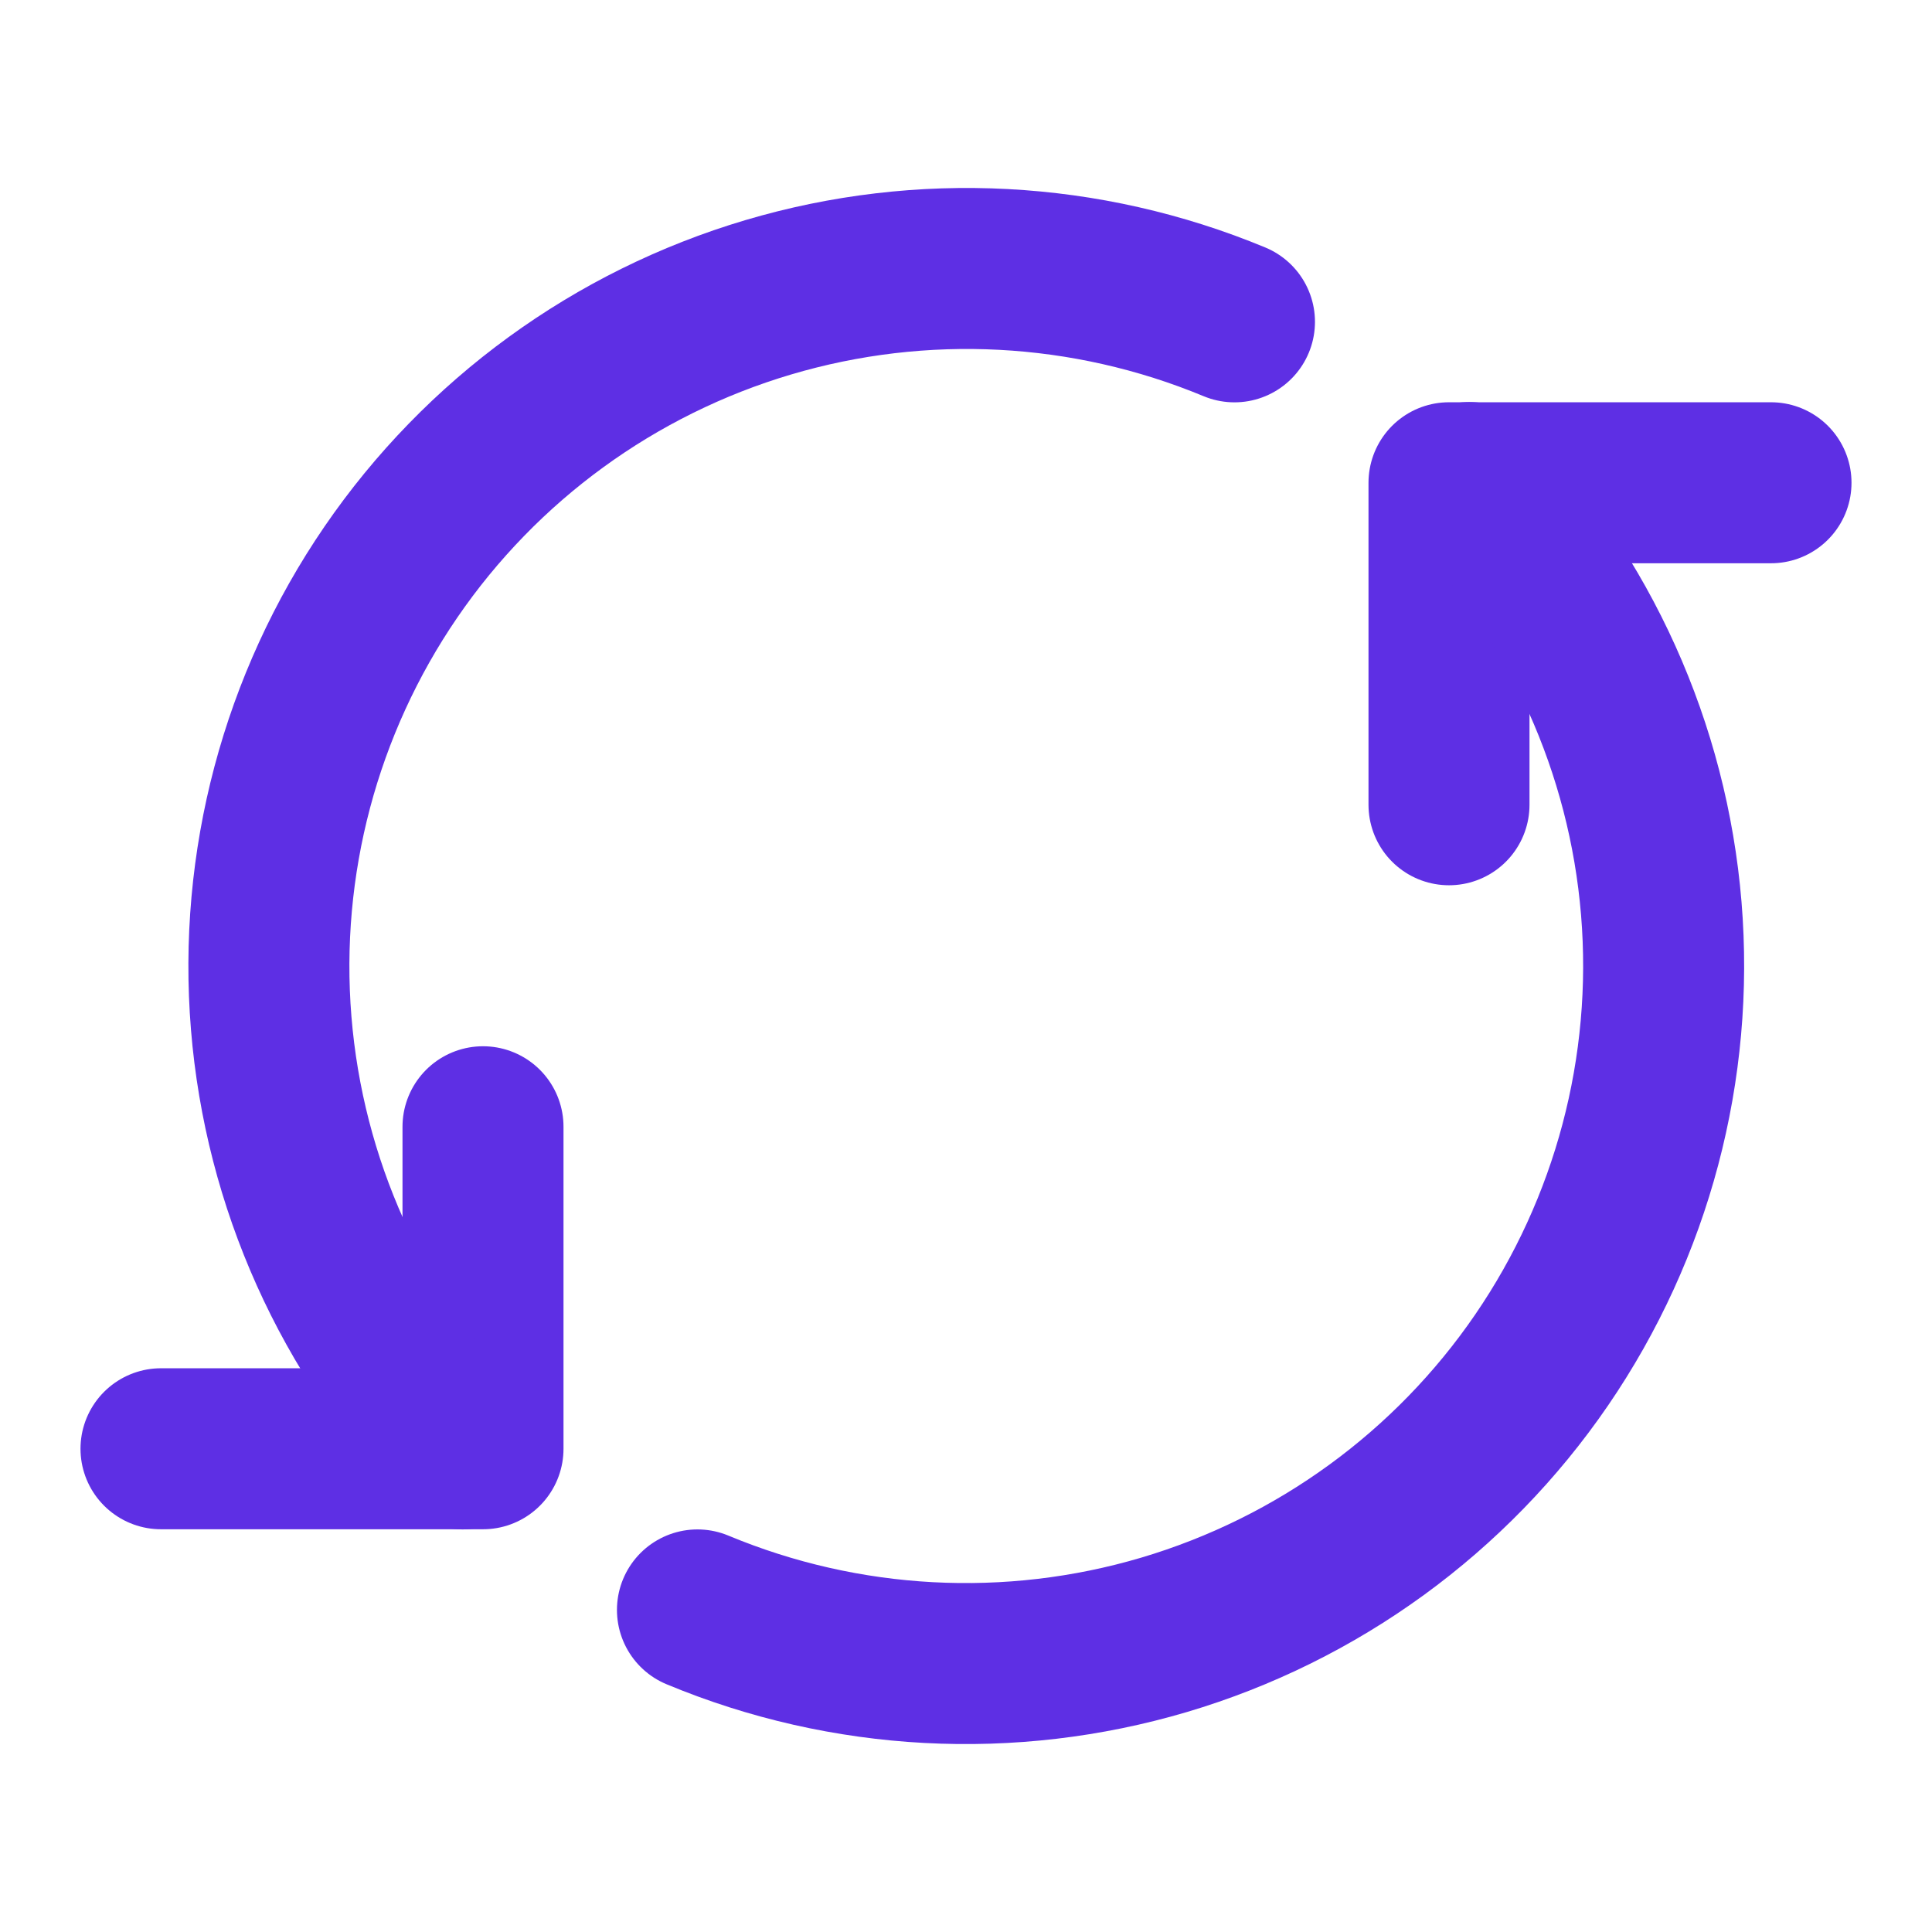 <svg width="24" height="24" viewBox="0 0 24 24" fill="none" xmlns="http://www.w3.org/2000/svg">
<path d="M6 13.997V17.997H2" stroke="#5E2FE4" stroke-width="2" stroke-linecap="round" stroke-linejoin="round"/>
<path d="M18 9.997V5.997H22" stroke="#5E2FE4" stroke-width="2" stroke-linecap="round" stroke-linejoin="round"/>
<path d="M18.252 5.994C19.631 7.431 20.473 9.299 20.637 11.284C20.801 13.269 20.276 15.25 19.151 16.894C18.026 18.537 16.369 19.743 14.459 20.309C12.549 20.874 10.503 20.765 8.664 19.999" stroke="#5E2FE4" stroke-width="2" stroke-linecap="round" stroke-linejoin="round"/>
<path d="M5.747 17.999C4.37 16.562 3.531 14.694 3.369 12.71C3.207 10.727 3.732 8.748 4.856 7.106C5.981 5.464 7.636 4.259 9.544 3.693C11.453 3.127 13.497 3.235 15.335 3.998" stroke="#5E2FE4" stroke-width="2" stroke-linecap="round" stroke-linejoin="round"/>
</svg>
